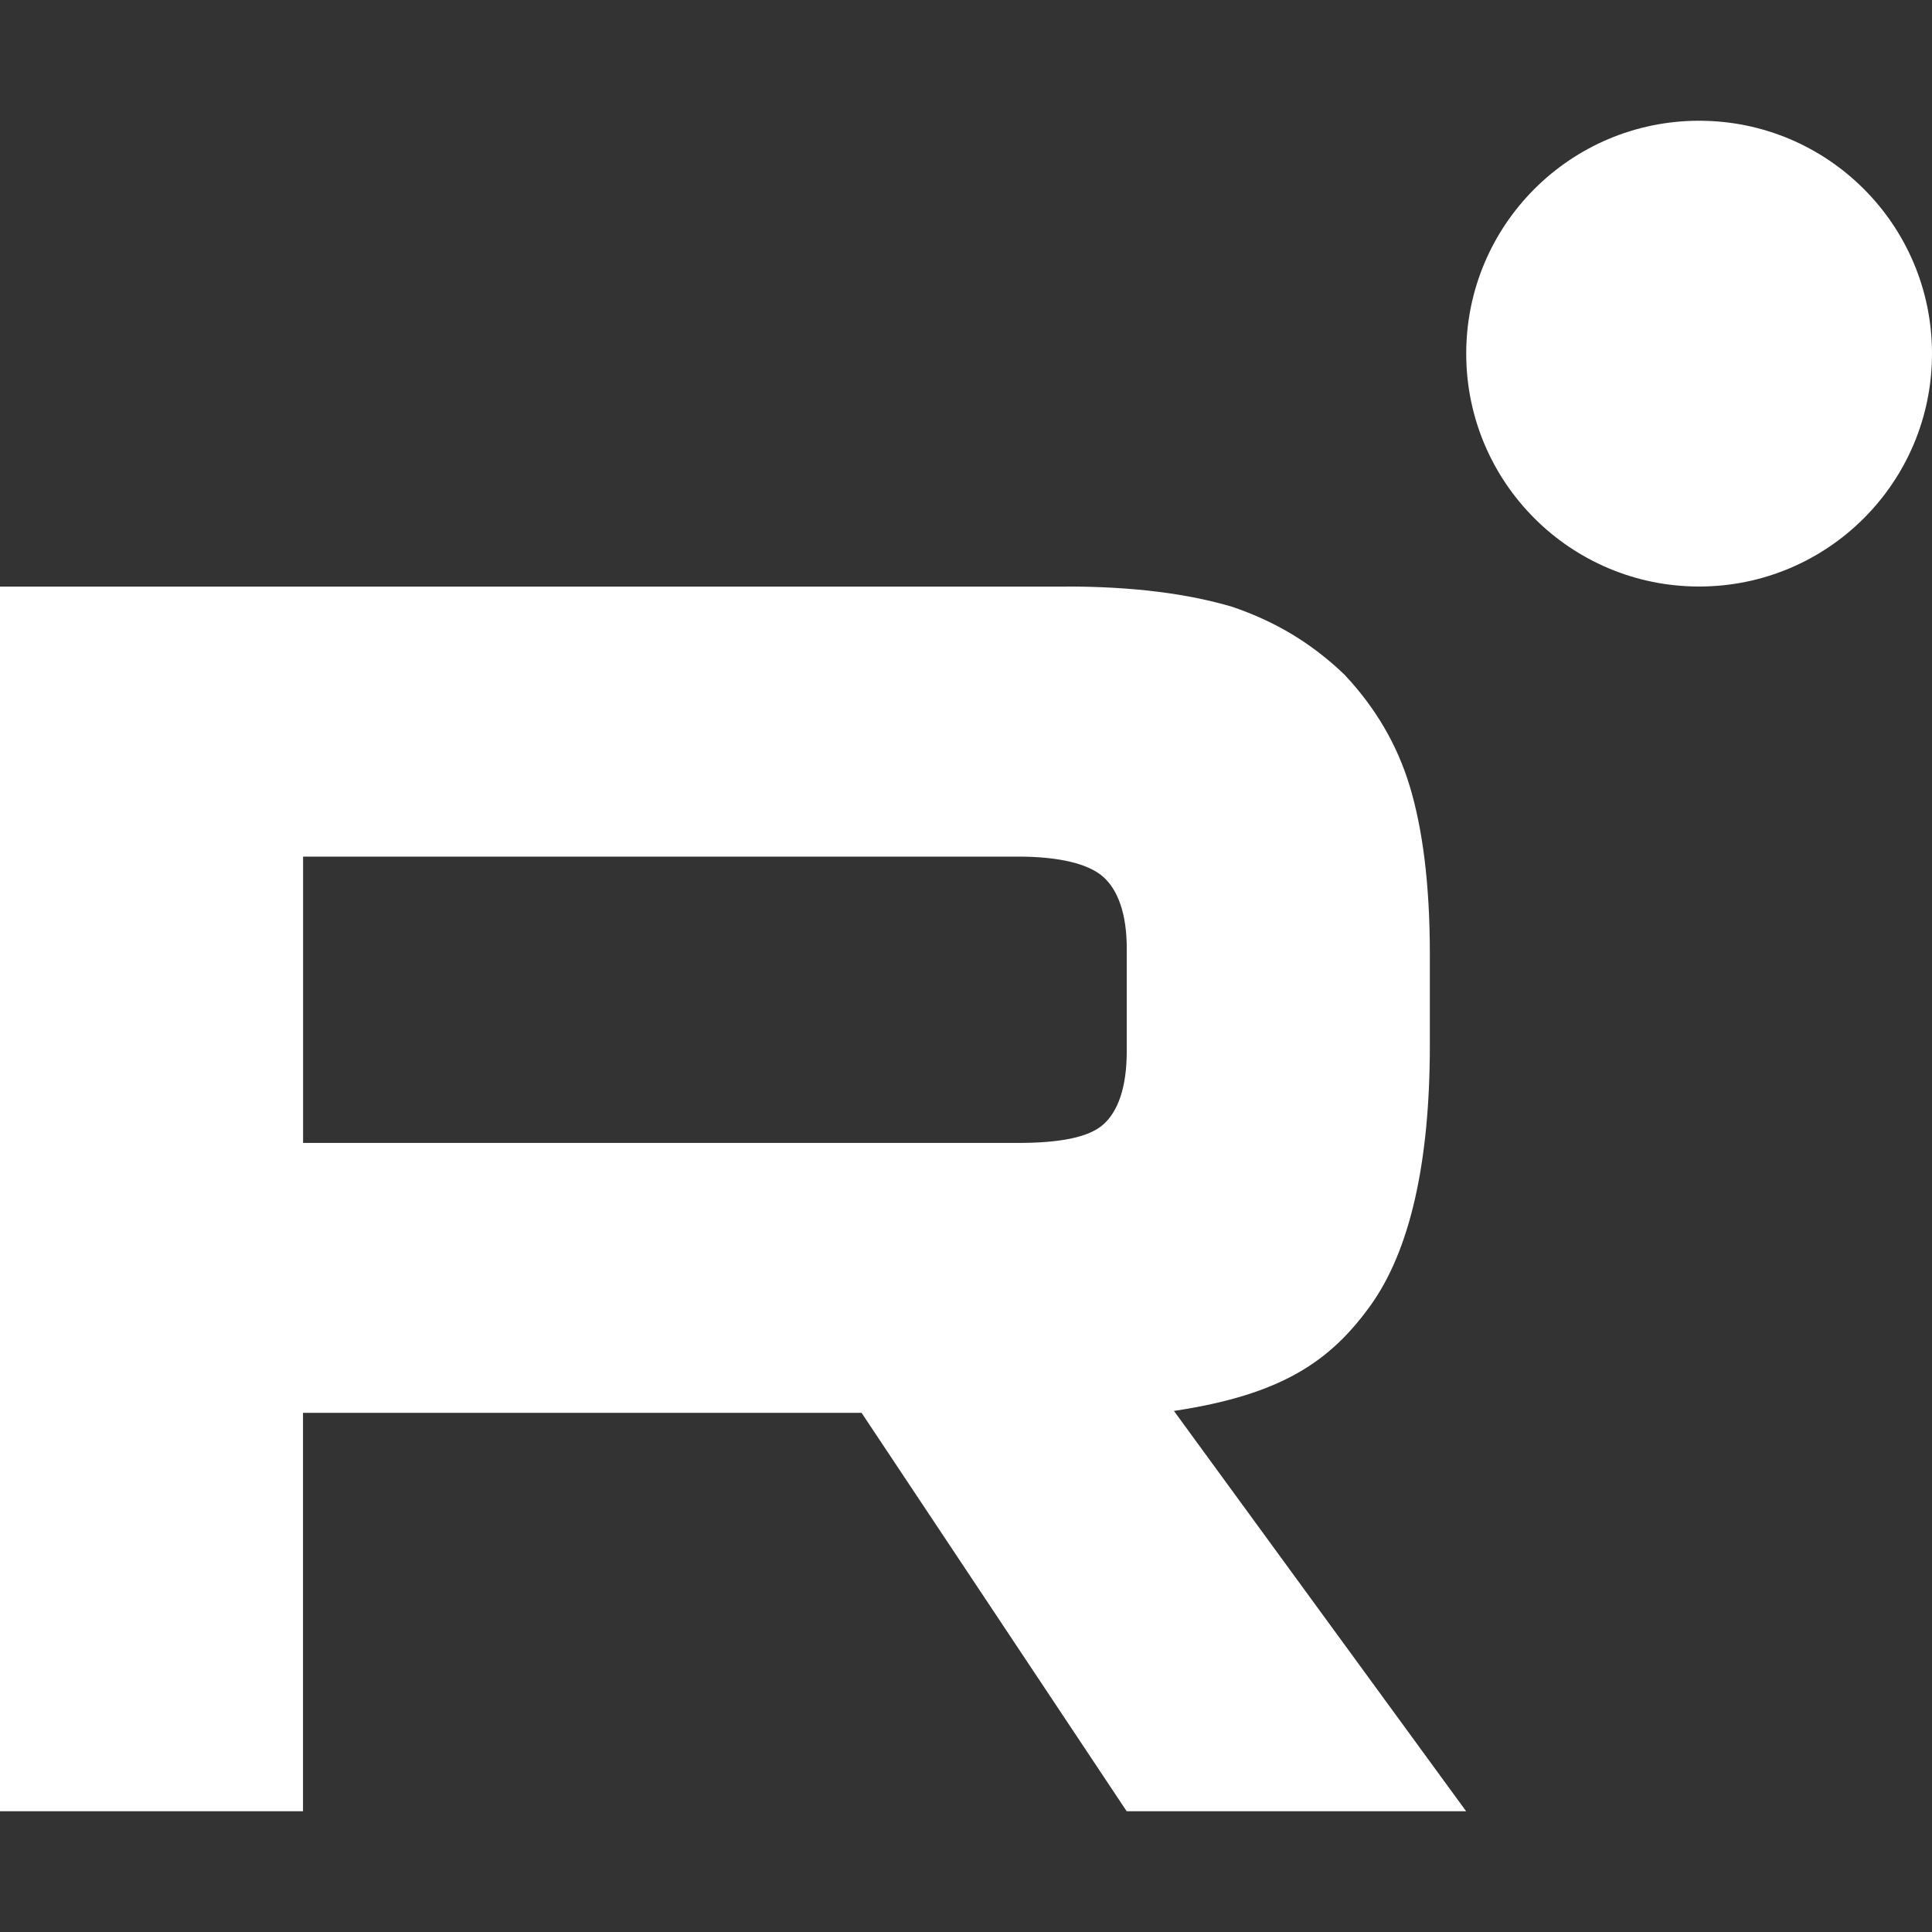 <svg fill="none" height="24" viewBox="0 0 24 24" width="24" xmlns="http://www.w3.org/2000/svg"><rect x="0" y="0" width="24" height="24" fill="#333333" stroke="none"/><g fill="#fff"><path d="m12.644 14.198h-8.879v-3.557h8.879c.519 0 .879.091 1.06.251.181.16.293.456.293.889v1.277c0 .456-.112.753-.293.912-.181.16-.542.228-1.06.228zm.609-6.911h-13.254v15.213h3.765v-4.949h6.939l3.293 4.949h4.217l-3.63-4.973c1.338-.201 1.939-.616 2.435-1.3.496-.684.744-1.779.744-3.239v-1.141c0-.866-.09-1.55-.248-2.075-.158-.525-.428-.981-.812-1.391-.405-.388-.856-.661-1.398-.844-.542-.16-1.218-.251-2.052-.251z"/><path d="m21.107 7.286c1.598 0 2.893-1.295 2.893-2.893 0-1.598-1.295-2.893-2.893-2.893-1.598 0-2.893 1.295-2.893 2.893 0 1.598 1.295 2.893 2.893 2.893z"/></g></svg>